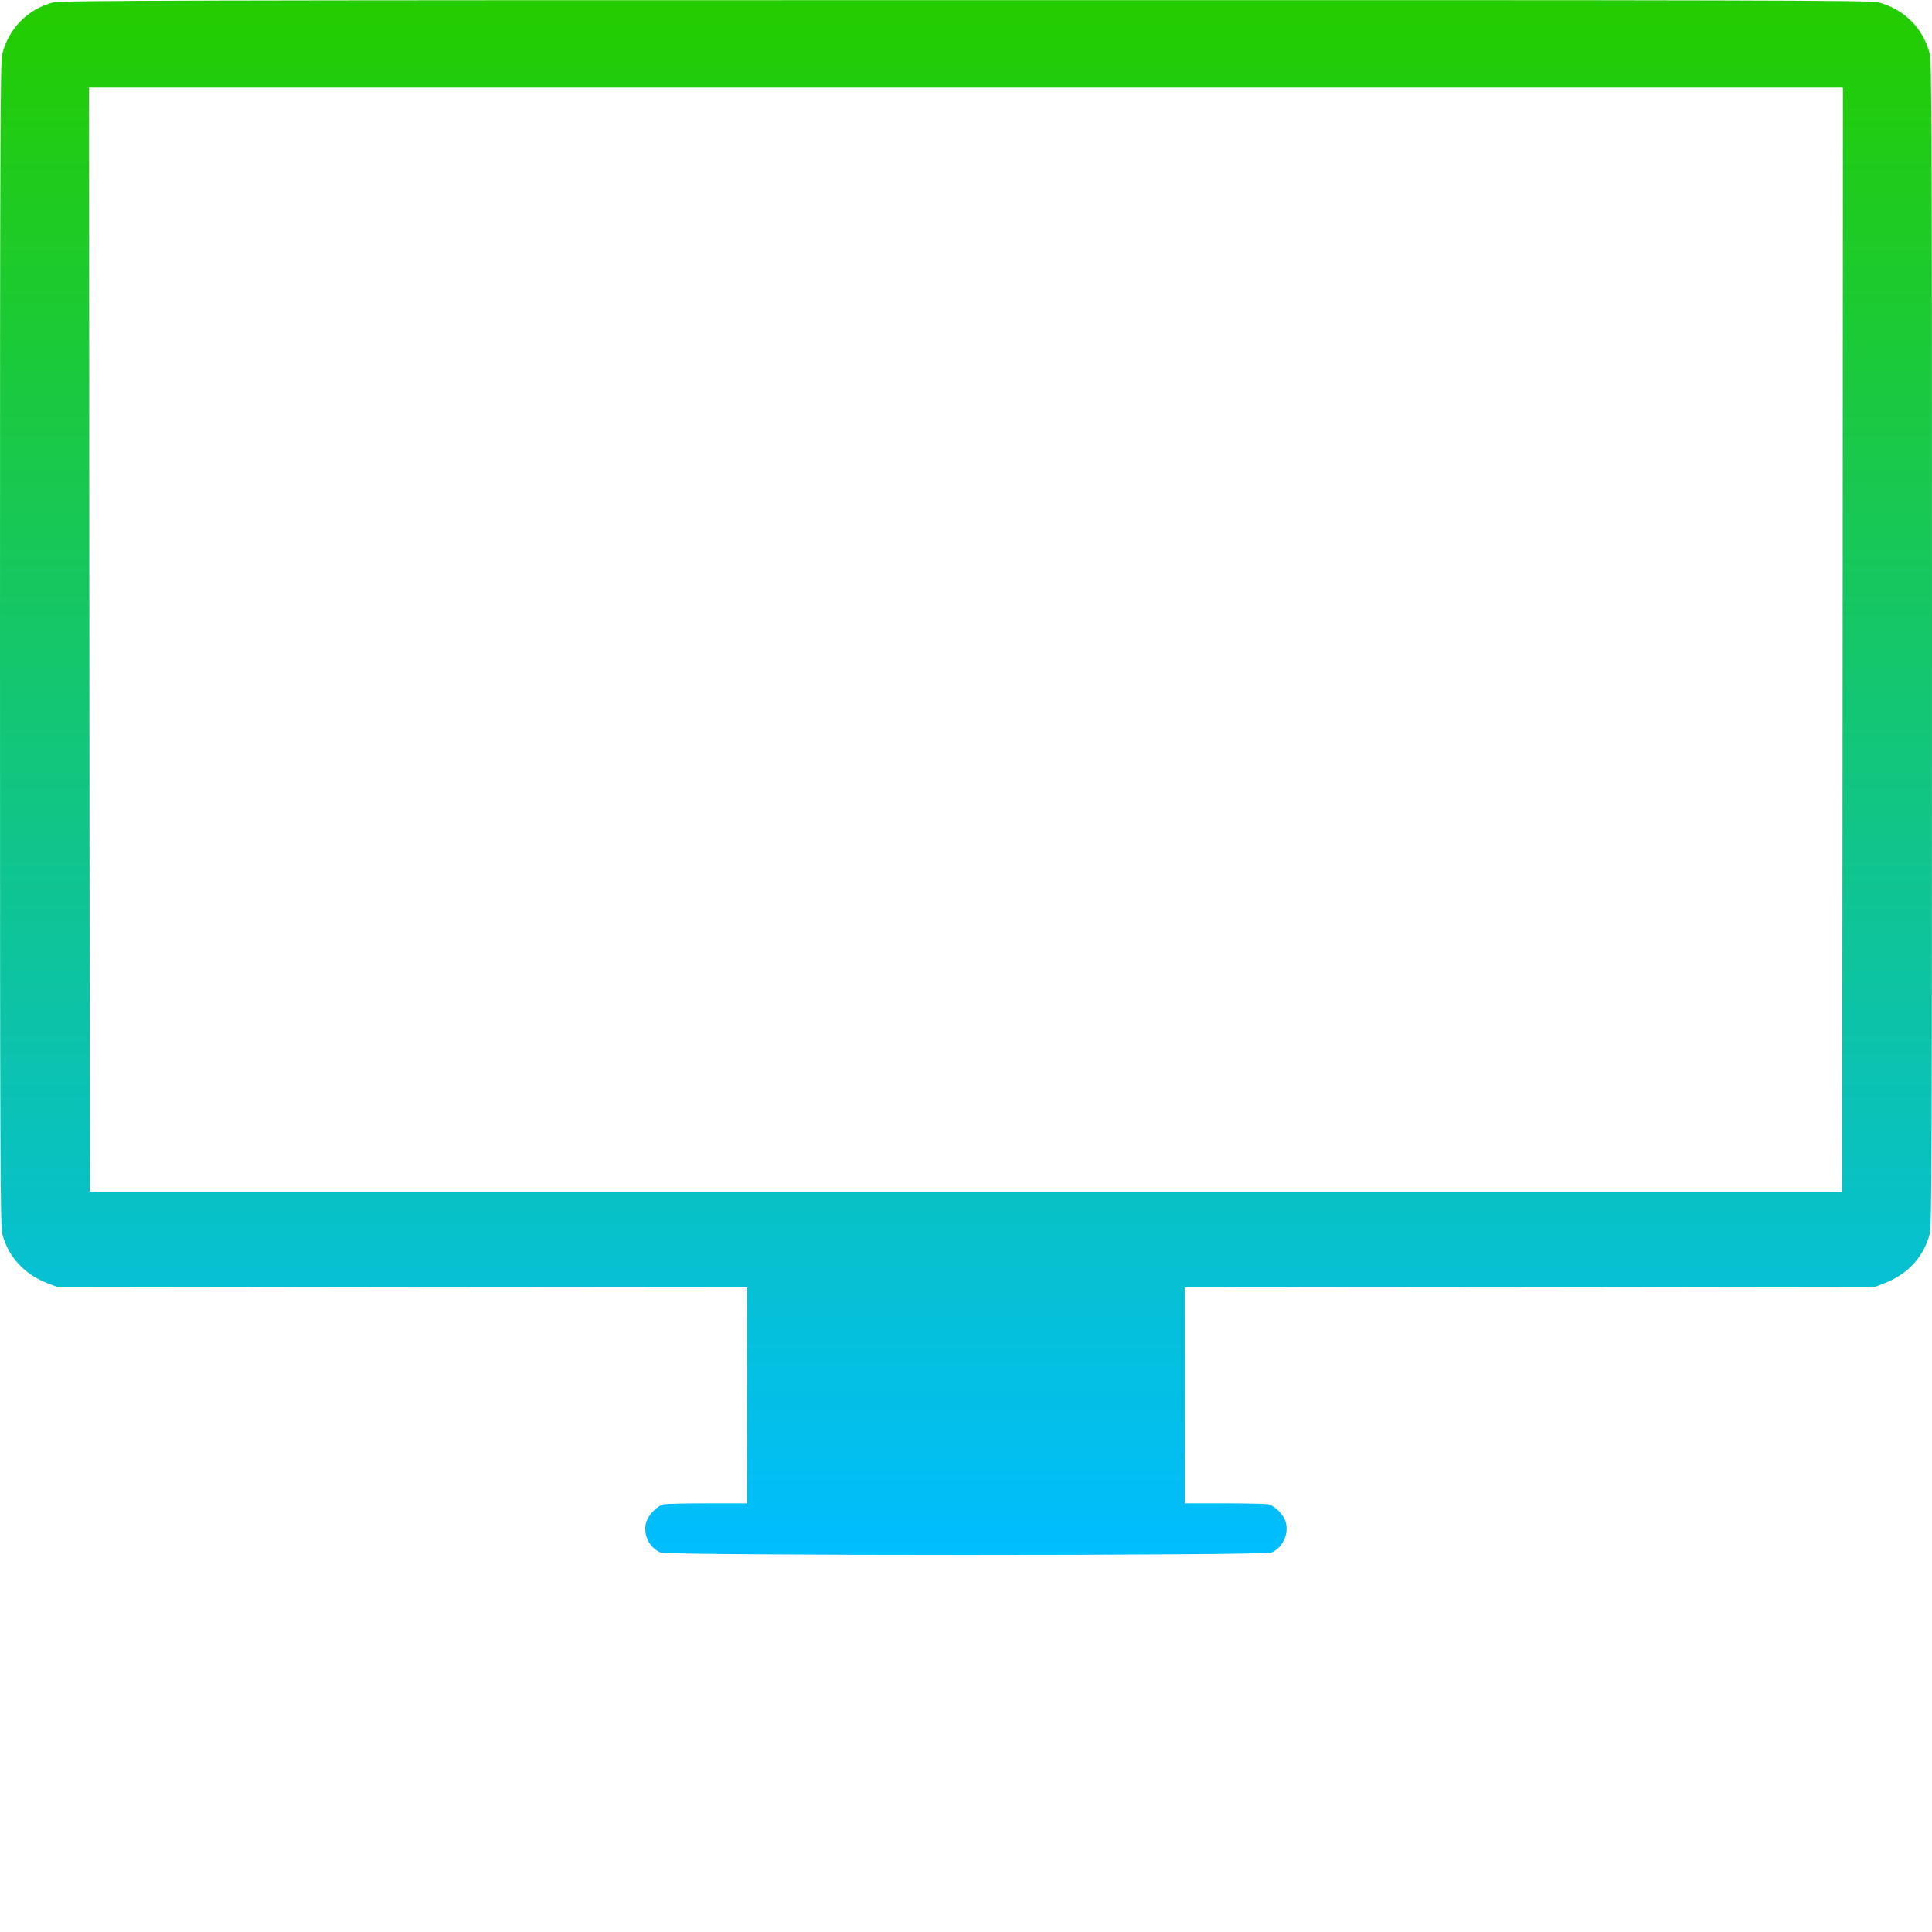 <svg xmlns="http://www.w3.org/2000/svg" version="1.0" width="1280" height="1280" preserveAspectRatio="xMidYMid meet"><rect id="backgroundrect" width="100%" height="100%" x="0" y="0" fill="none" stroke="none"/><defs><linearGradient id="svg_3" x2="0" y2="1" x1="0.0" y1="0.0"><stop stop-color="#00BEFF" stop-opacity="1" offset="0"/><stop stop-color="#23CD00" stop-opacity="1" offset="1"/></linearGradient></defs>

<g class="currentLayer" style=""><title>Layer 1</title><g transform="translate(0,1030) scale(0.1,-0.1) " fill="url(#svg_3)" stroke="none" id="svg_1" class="selected" fill-opacity="1">
<path d="M351 10284 c-168 -45 -292 -171 -336 -341 -13 -50 -15 -527 -15 -3908 0 -3427 2 -3857 15 -3910 40 -153 146 -268 303 -328 l57 -22 2288 -3 2287 -2 0 -715 0 -715 -259 0 c-142 0 -273 -3 -291 -6 -47 -10 -105 -70 -120 -124 -21 -77 23 -166 97 -196 48 -21 3998 -21 4046 0 73 30 117 121 96 199 -13 51 -73 111 -119 121 -18 3 -149 6 -291 6 l-259 0 0 715 0 715 2288 2 2287 3 57 22 c157 60 263 175 303 328 13 53 15 483 15 3910 0 3426 -2 3857 -15 3910 -45 171 -170 295 -342 340 -50 13 -768 15 -6048 14 -5198 0 -5997 -2 -6044 -15z m11857 -4221 l-3 -3658 -5805 0 -5805 0 -3 3658 -2 3657 5810 0 5810 0 -2 -3657z" id="svg_2" fill="url(#svg_3)"/>
</g></g></svg>